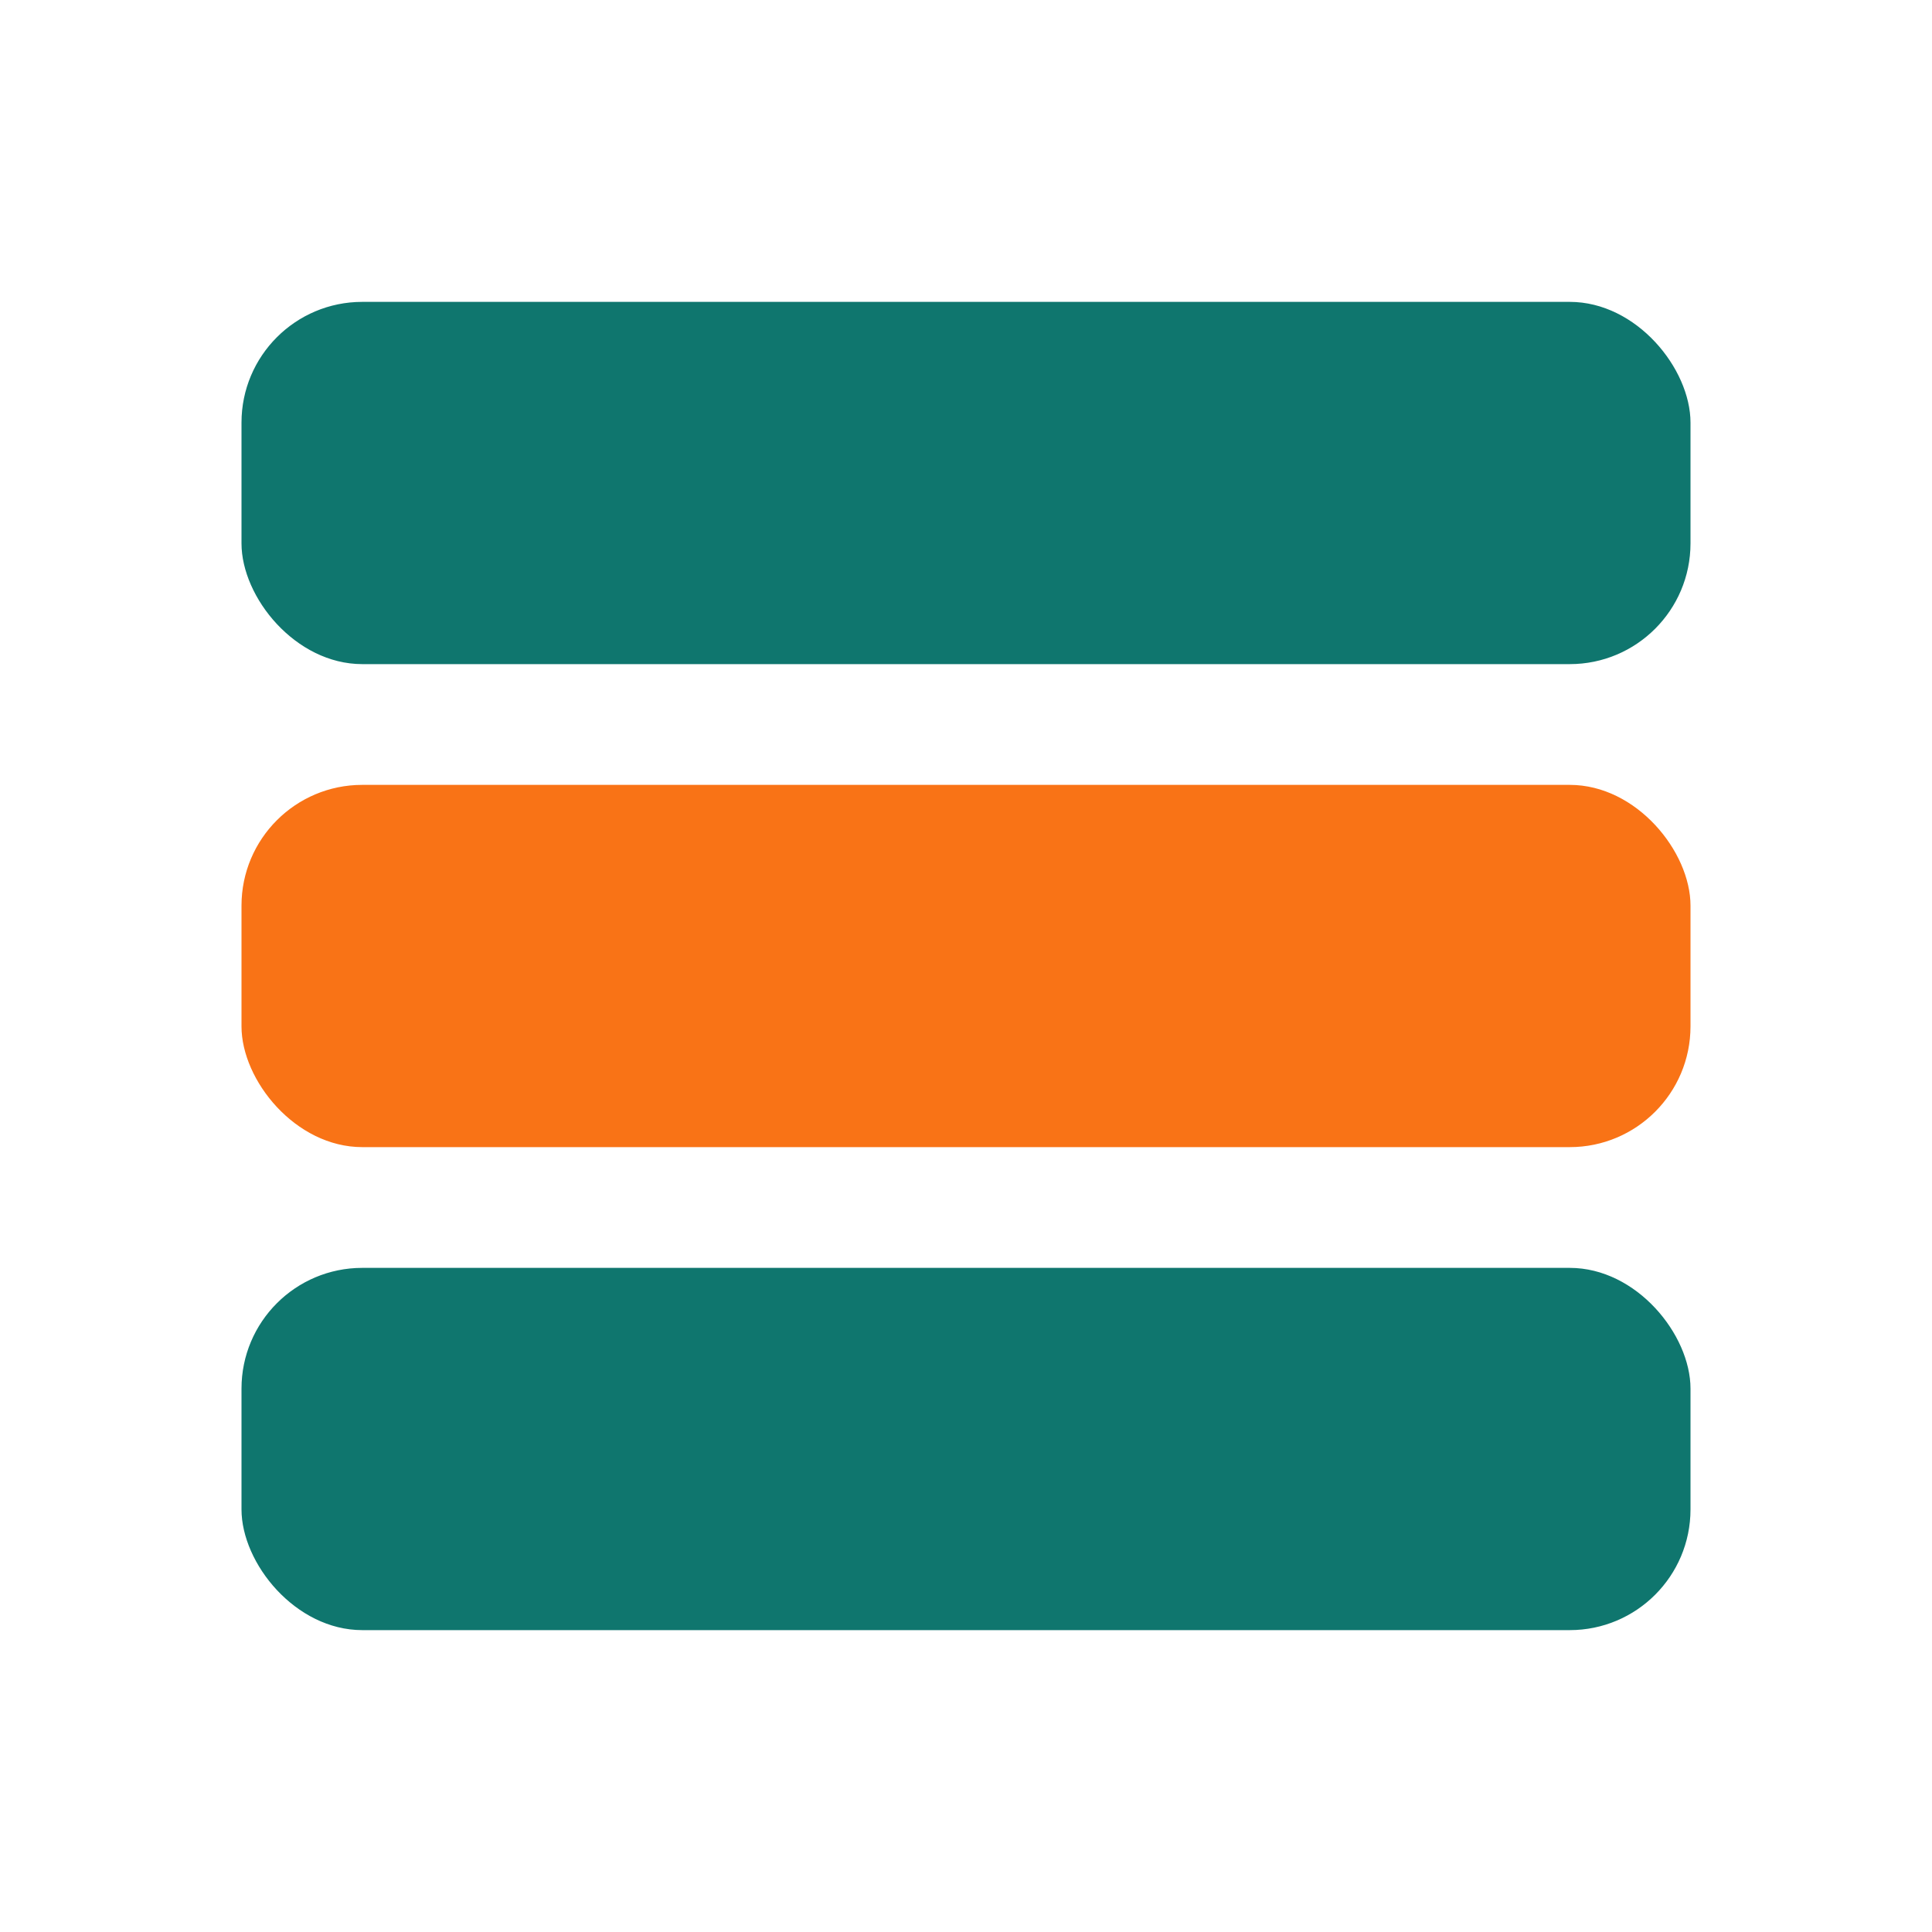 <svg xmlns="http://www.w3.org/2000/svg" viewBox="0 0 32 32" width="32" height="32">
  <rect x="4" y="5" width="24" height="6" rx="2" fill="#0F766E"/>
  <rect x="4" y="13" width="24" height="6" rx="2" fill="#F97316"/>
  <rect x="4" y="21" width="24" height="6" rx="2" fill="#0F766E"/>
</svg>

